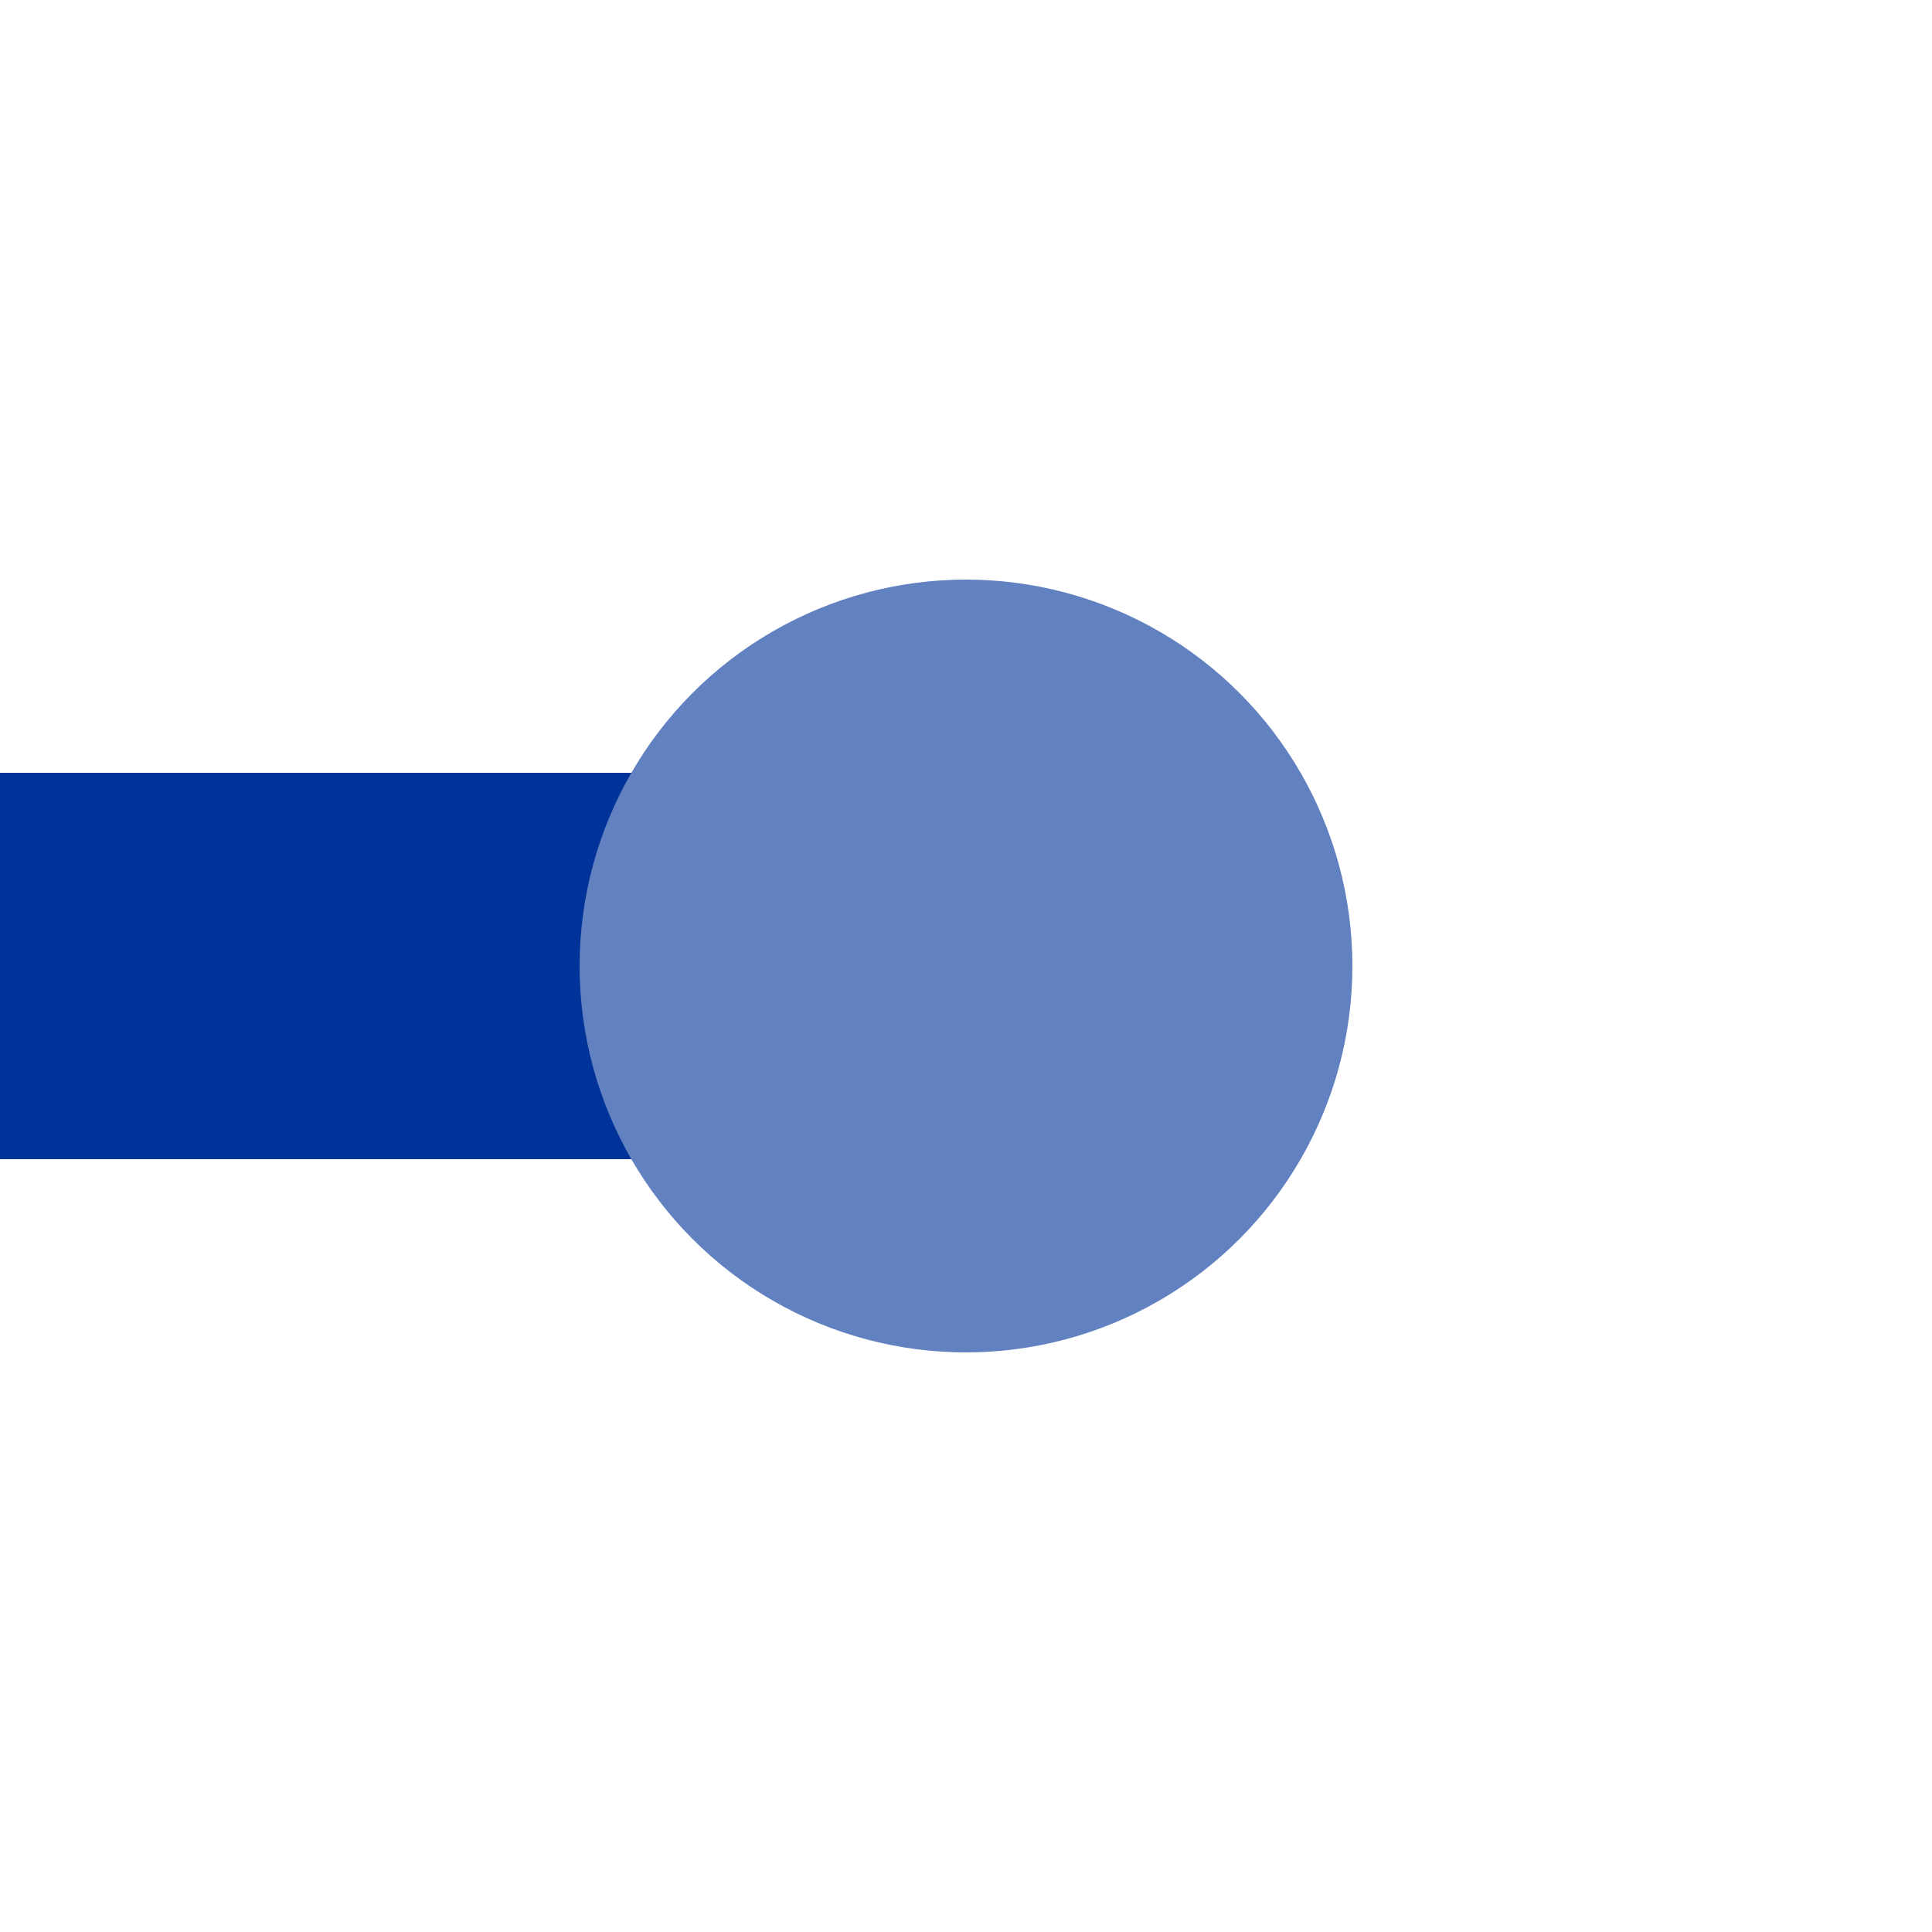 <?xml version="1.0"?>
<svg xmlns="http://www.w3.org/2000/svg" width="500" height="500">
<title>BSicon Kopfhaltepunkt</title>

<g stroke="none" fill="none">
 <path d="M 0,250 H 250" stroke="#003399" stroke-width="100" />
 <circle cx="250" cy="250" r="100" fill="#6281c0" />
</g>
</svg>
